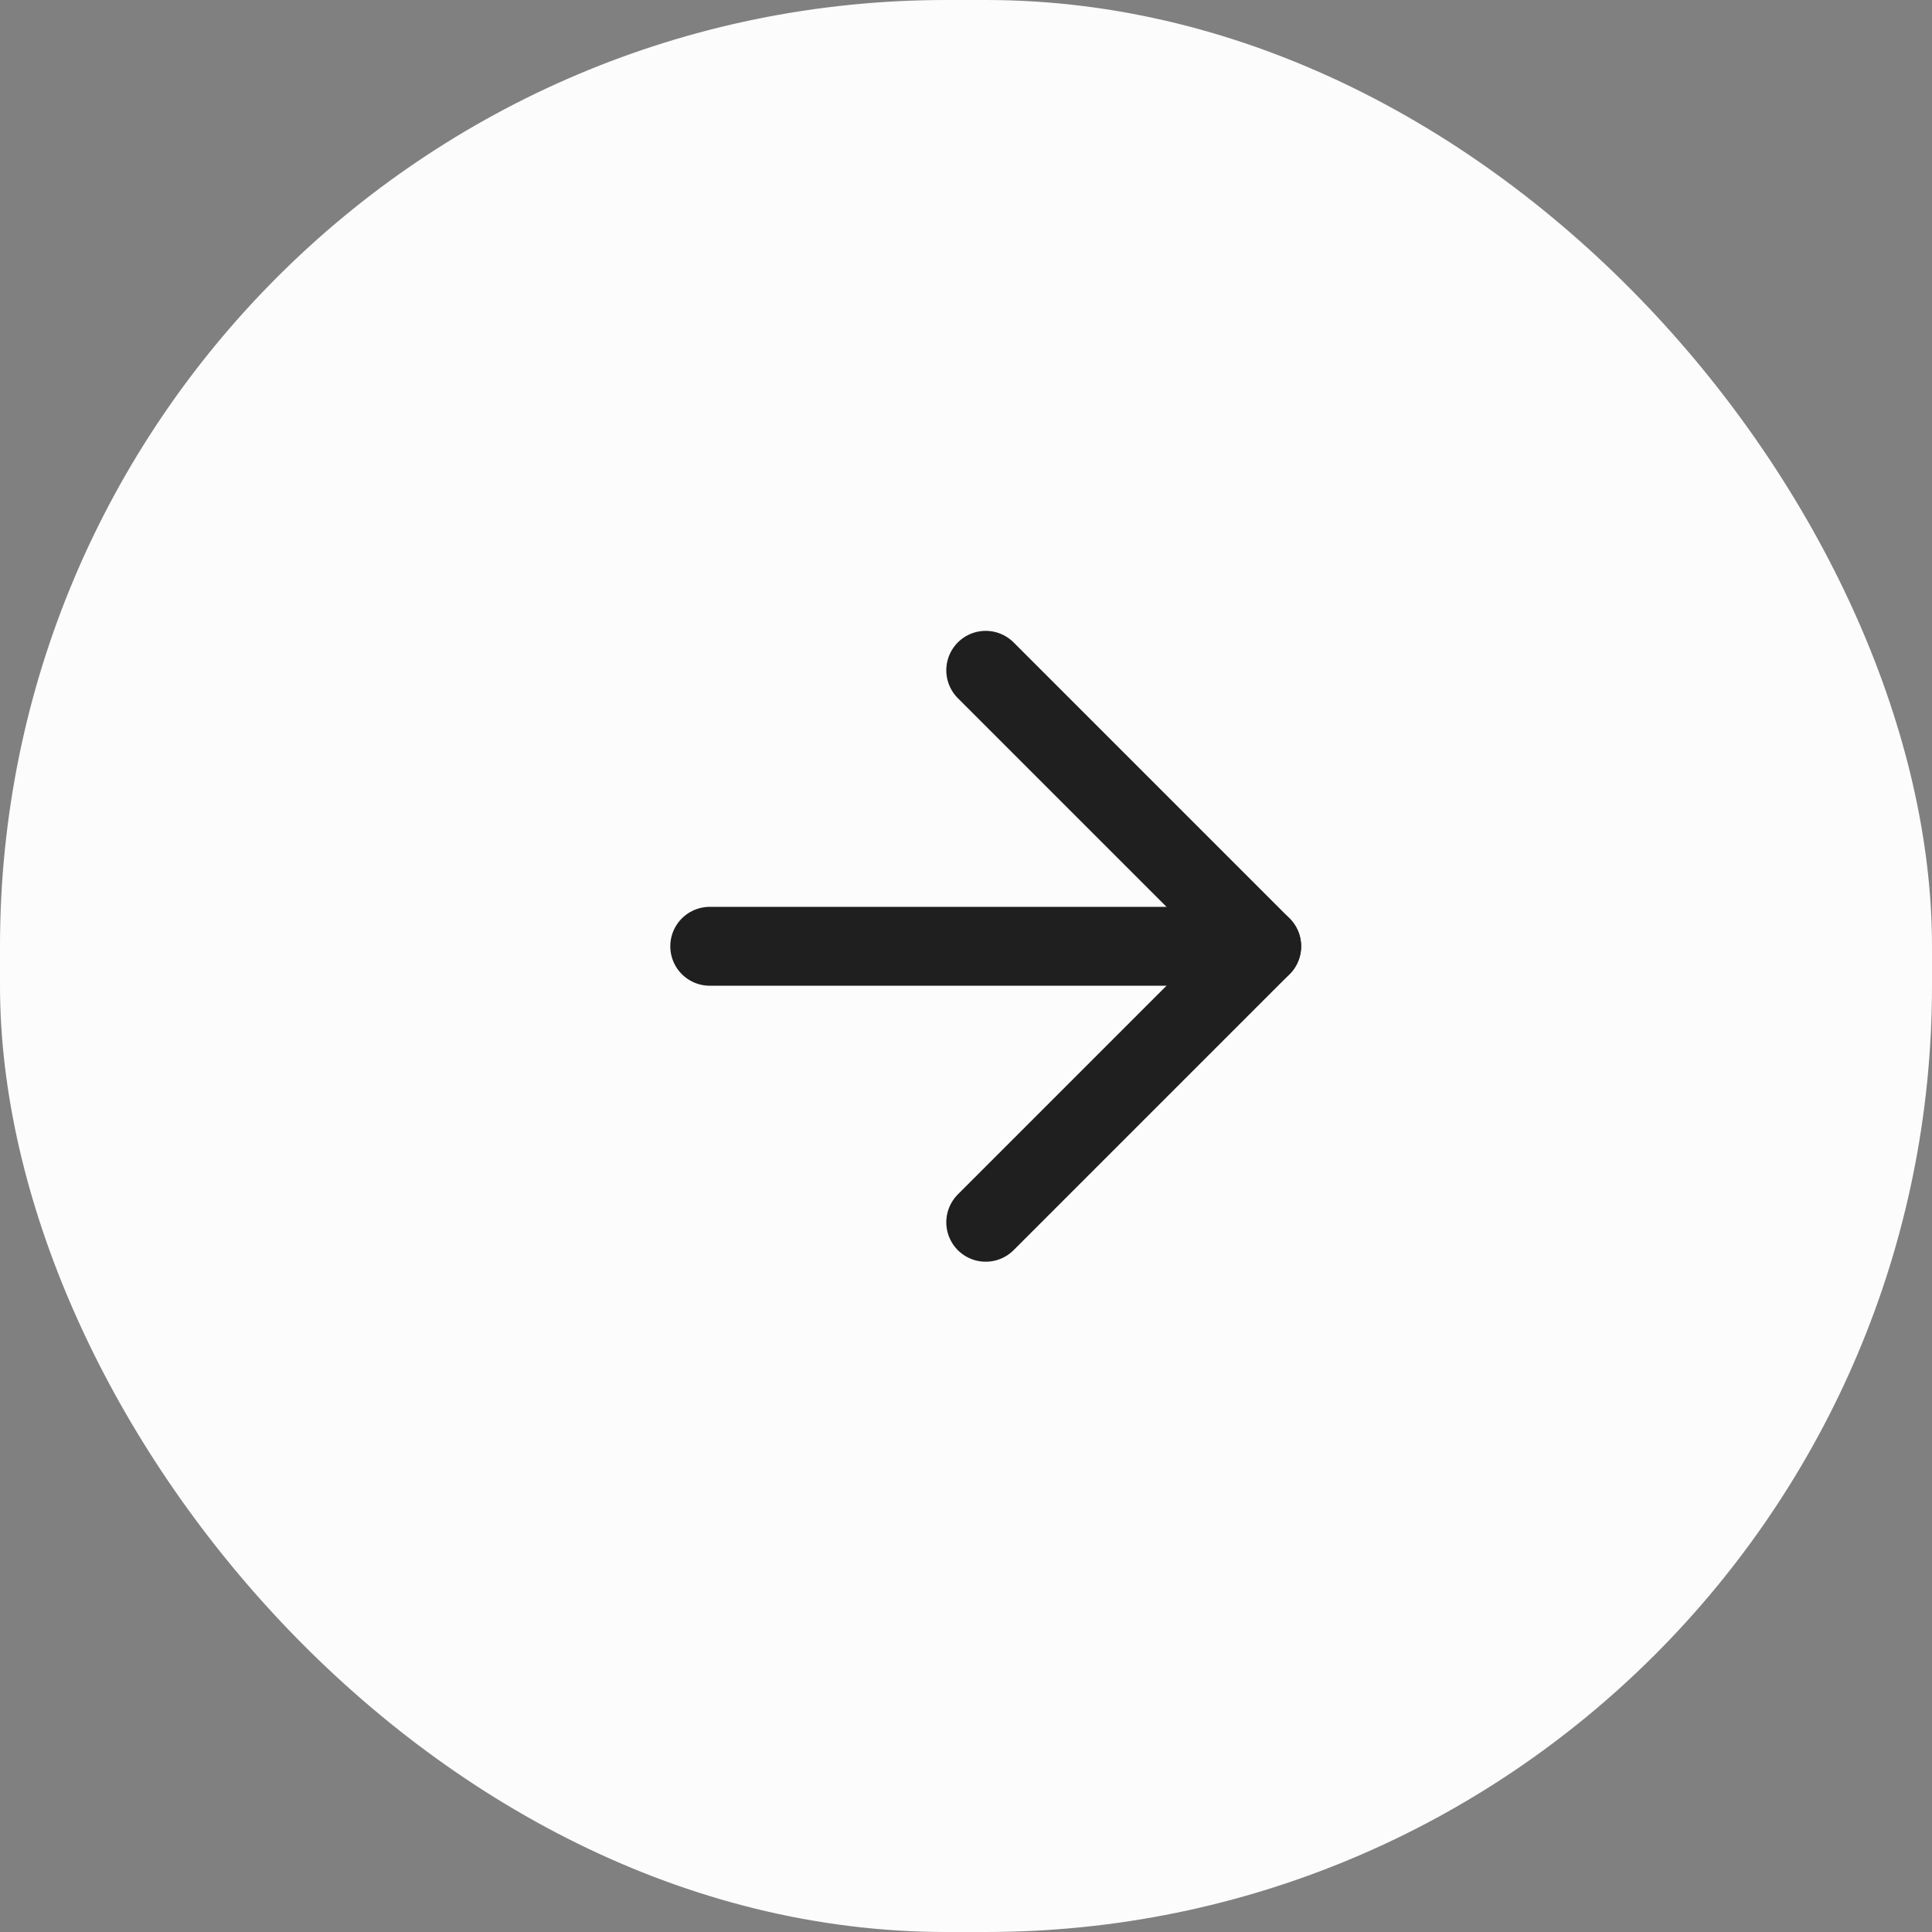 <?xml version="1.0" encoding="UTF-8"?> <svg xmlns="http://www.w3.org/2000/svg" width="49" height="49" viewBox="0 0 49 49" fill="none"><rect x="0" y="0" width="49" height="49" fill="#808080" stroke="none"/><rect width="49" height="49" rx="24" fill="#FCFCFC"></rect><path d="M18 24H32" stroke="#1F1F20" stroke-width="2" stroke-linecap="round" stroke-linejoin="round"></path><path d="M25 17L32 24L25 31" stroke="#1F1F20" stroke-width="2" stroke-linecap="round" stroke-linejoin="round"></path></svg> 